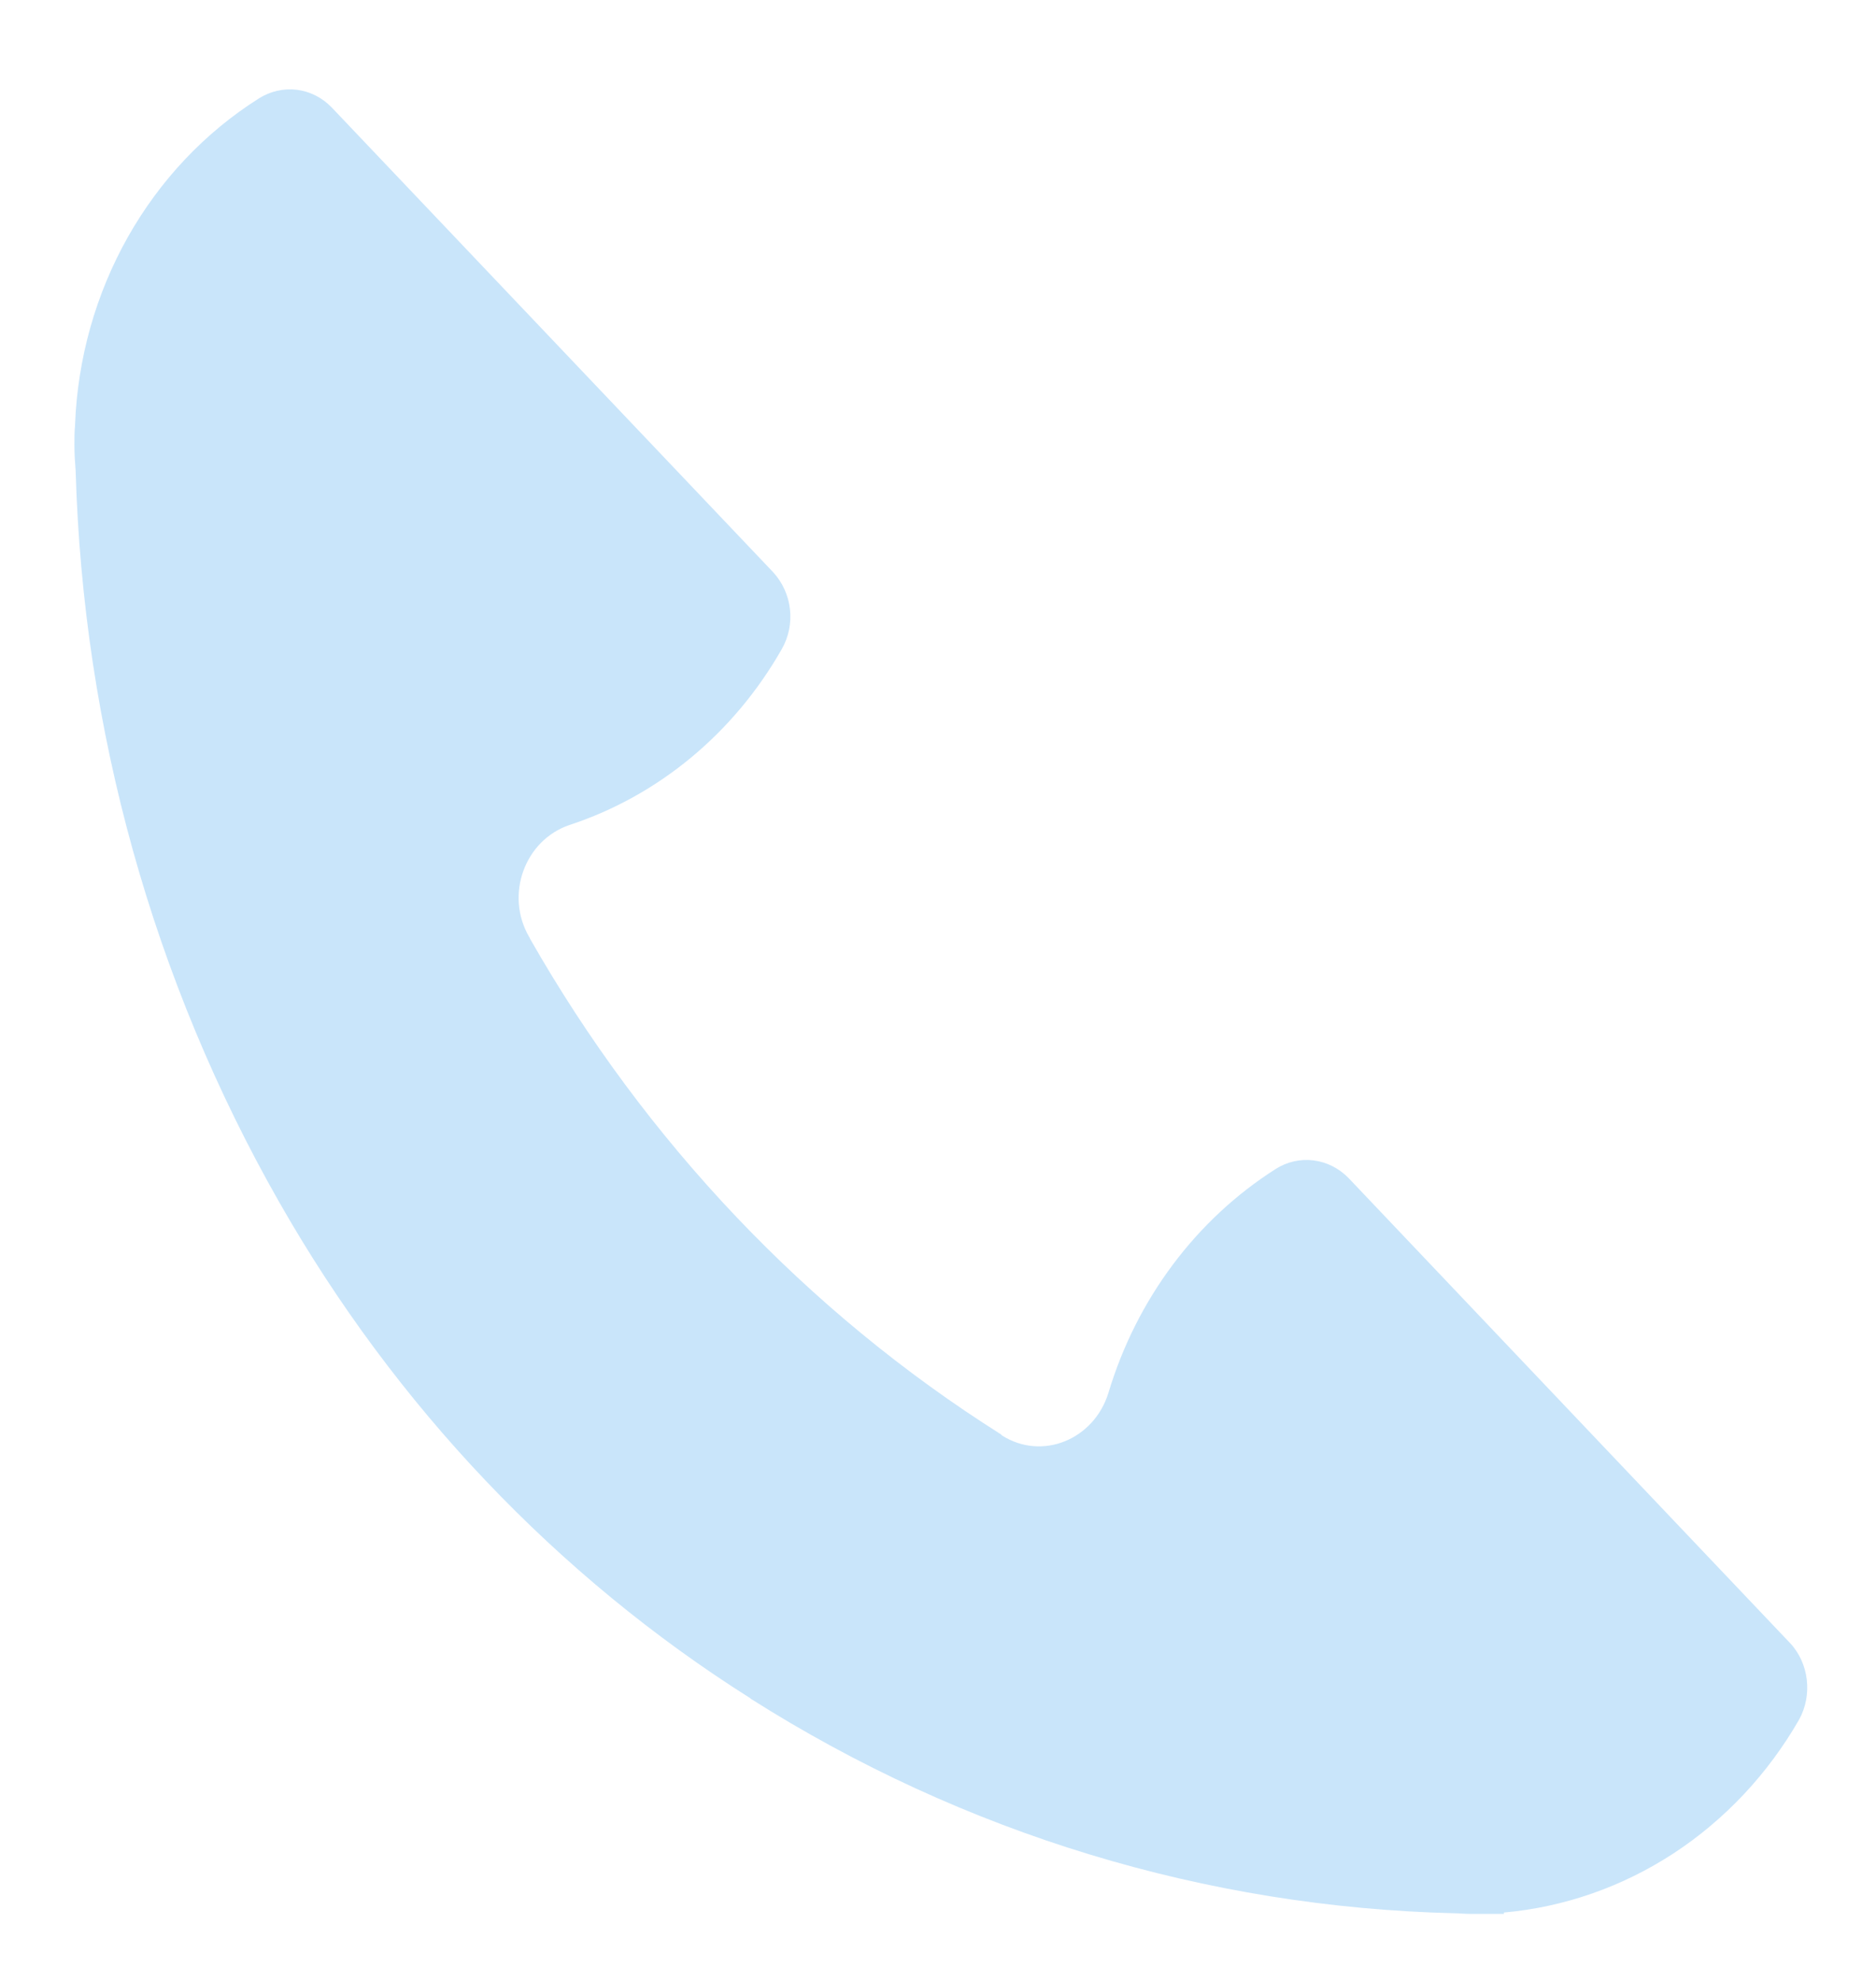 <?xml version="1.0" encoding="UTF-8"?> <svg xmlns="http://www.w3.org/2000/svg" width="18" height="19" viewBox="0 0 18 19" fill="none"> <path d="M17.173 15.757L12.94 11.3C12.849 11.206 12.73 11.146 12.604 11.13C12.477 11.114 12.348 11.143 12.239 11.213C11.475 11.699 10.906 12.461 10.636 13.357C10.499 13.807 10.001 14.013 9.615 13.769L9.609 13.763L9.603 13.757C7.748 12.586 6.196 10.953 5.084 9.001C5.084 8.994 5.078 8.988 5.078 8.988C4.841 8.582 5.037 8.057 5.464 7.913C6.317 7.633 7.042 7.032 7.501 6.226C7.637 5.988 7.602 5.688 7.418 5.488L3.184 1.032C3.093 0.937 2.975 0.877 2.848 0.861C2.721 0.846 2.593 0.875 2.484 0.944C1.966 1.271 1.534 1.729 1.226 2.275C0.918 2.822 0.744 3.441 0.72 4.075V4.082C0.714 4.144 0.714 4.207 0.714 4.269C0.714 4.357 0.72 4.438 0.726 4.519C0.797 6.994 1.469 9.409 2.68 11.532C3.79 13.482 5.346 15.119 7.198 16.288L7.204 16.294C9.246 17.588 11.574 18.294 13.955 18.351C14.002 18.351 14.05 18.357 14.097 18.357H14.43V18.344C15.007 18.293 15.565 18.098 16.057 17.777C16.549 17.455 16.962 17.016 17.262 16.494C17.393 16.257 17.357 15.95 17.173 15.757Z" fill="#C9E5FA"></path> </svg> 